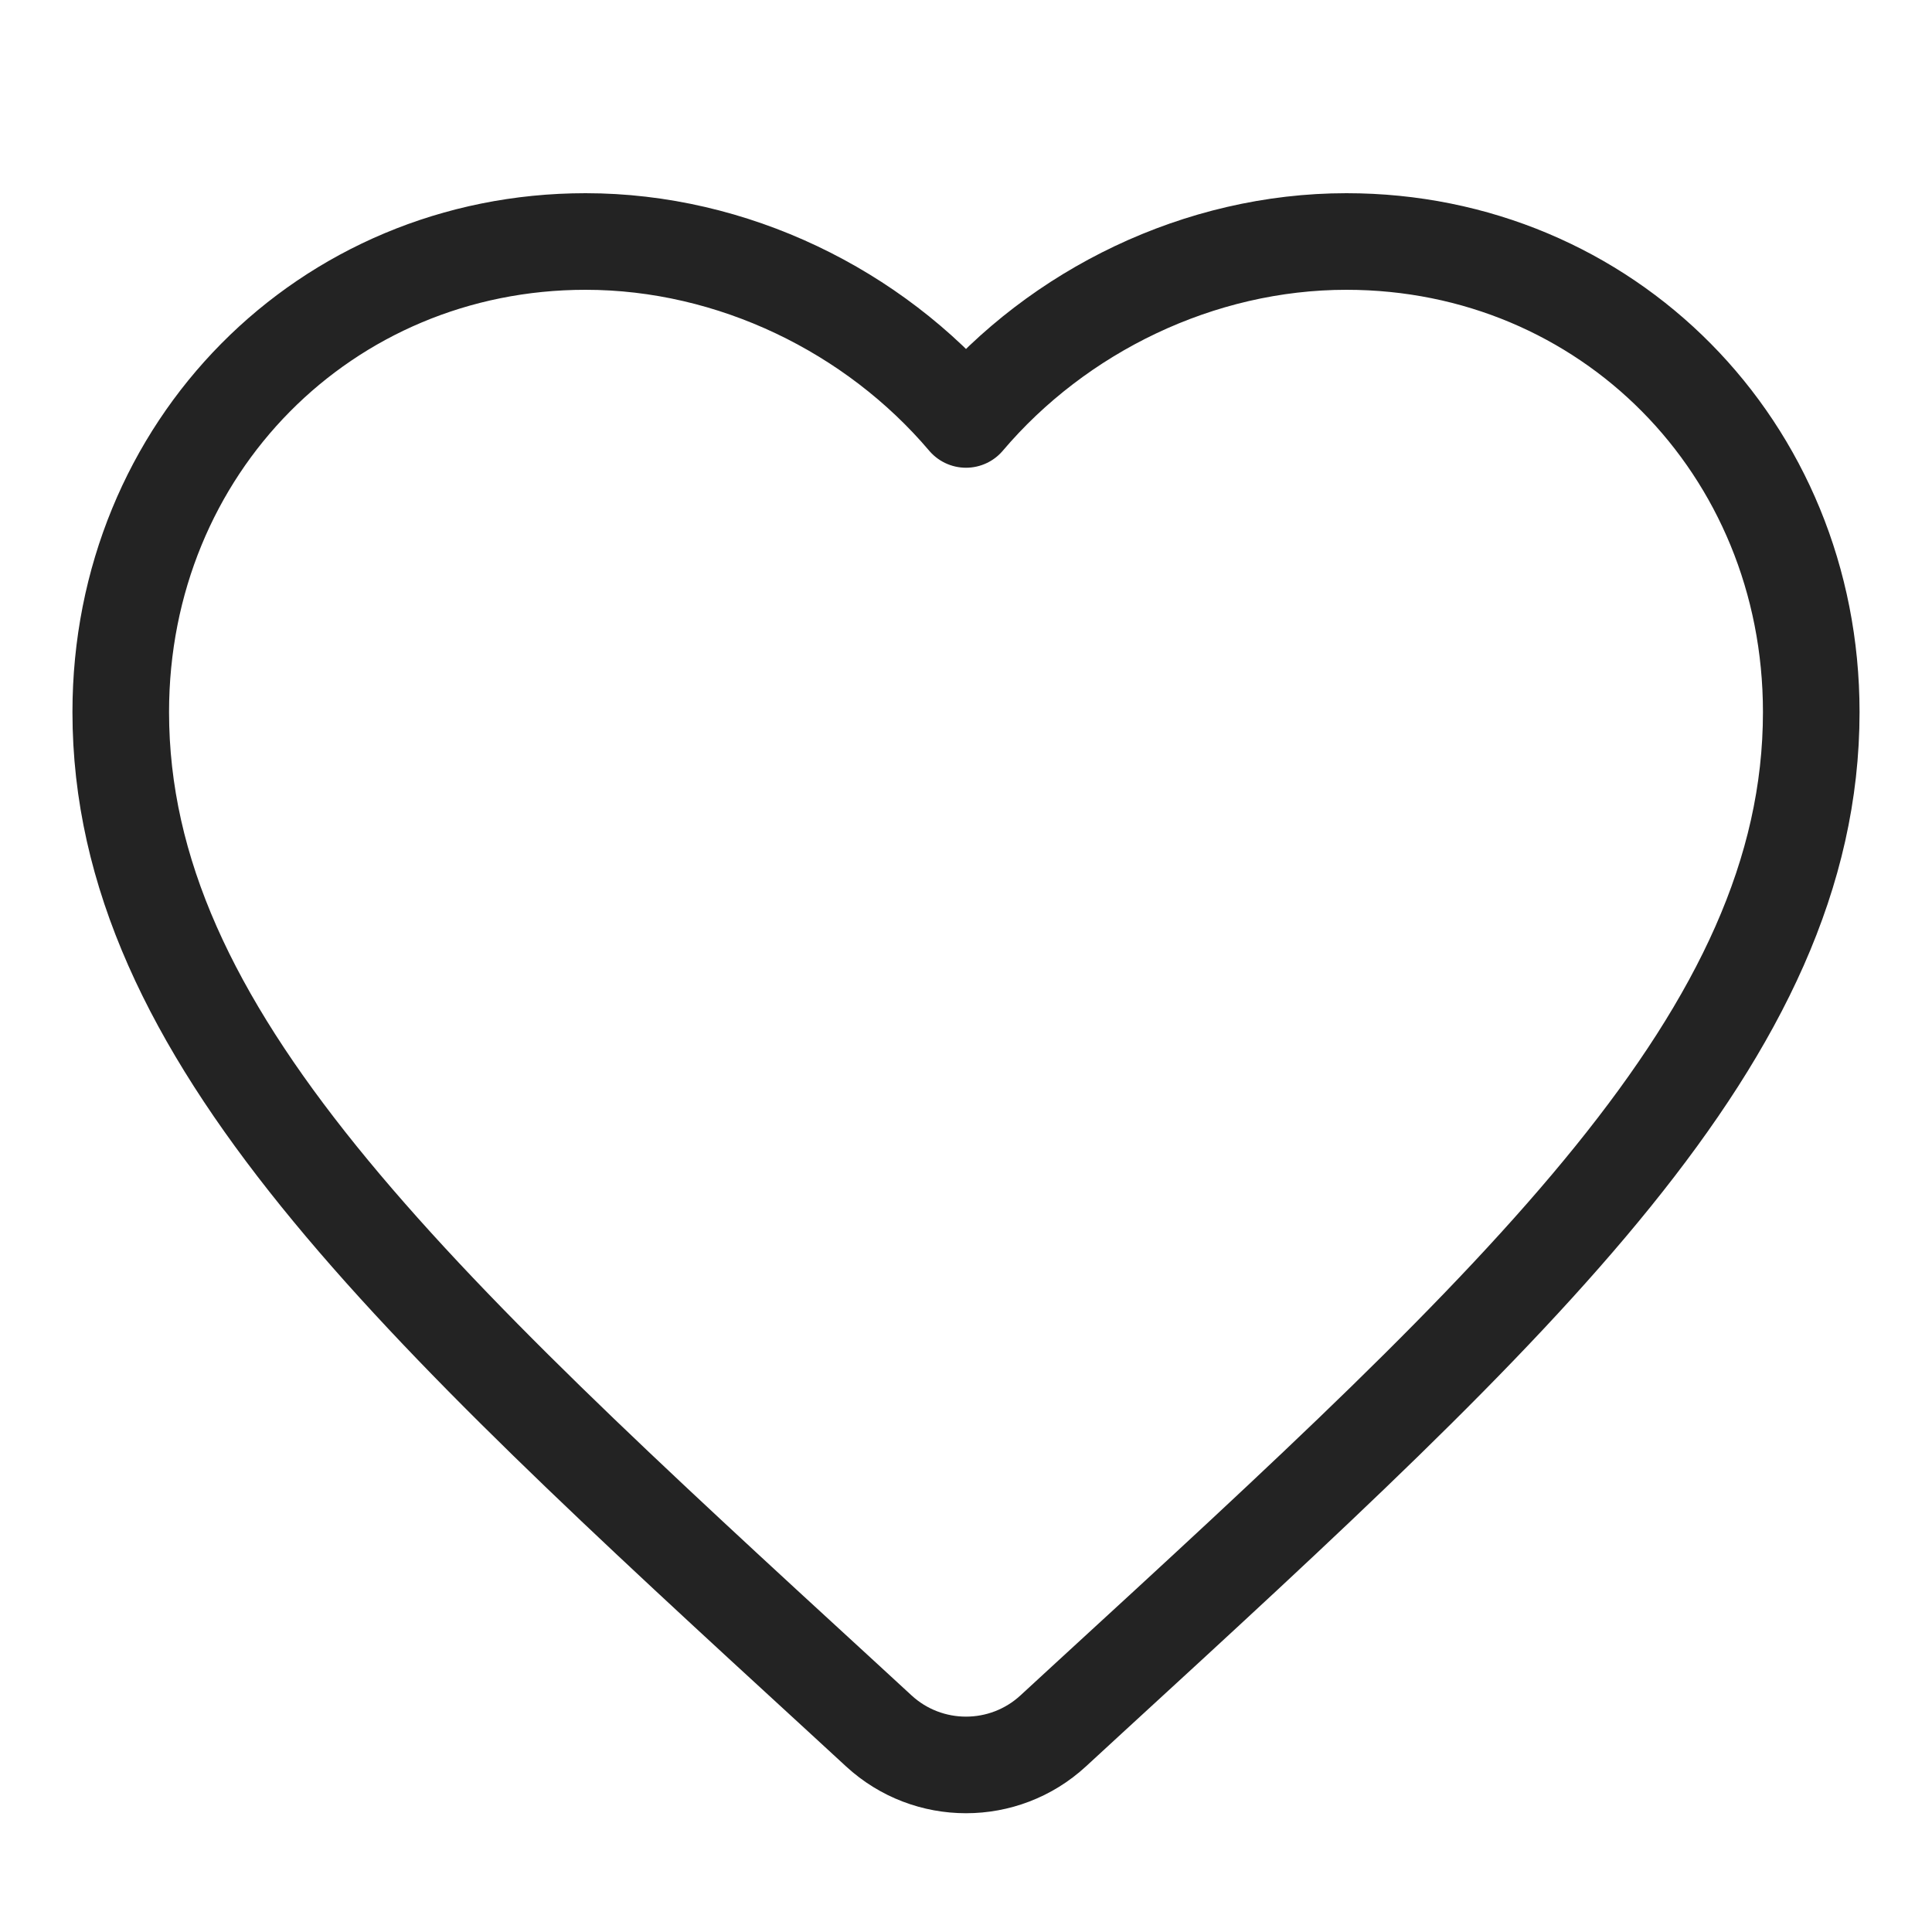 <?xml version="1.0" encoding="UTF-8"?> <svg xmlns="http://www.w3.org/2000/svg" width="20" height="20" viewBox="0 0 20 20" fill="none"><g clip-path="url(#clip0_119_104)"><mask id="mask0_119_104" style="mask-type:alpha" maskUnits="userSpaceOnUse" x="0" y="0" width="20" height="20"><path d="M20 0H0V20H20V0Z" fill="#D9D9D9"></path></mask><g mask="url(#mask0_119_104)"><path d="M10.903 17.918C10.393 18.388 9.607 18.388 9.097 17.918L8.731 17.581C4.225 13.445 1.25 10.709 1.25 7.371C1.25 4.634 3.368 2.5 6.062 2.5C7.585 2.5 9.046 3.217 10 4.342C10.954 3.217 12.415 2.5 13.938 2.5C16.633 2.5 18.75 4.634 18.75 7.371C18.75 10.709 15.775 13.445 11.269 17.581L10.903 17.918Z" stroke="#232323" stroke-linejoin="round"></path></g></g><defs><clipPath id="clip0_119_104"><rect width="20" height="20" fill="white"></rect></clipPath></defs></svg> 
